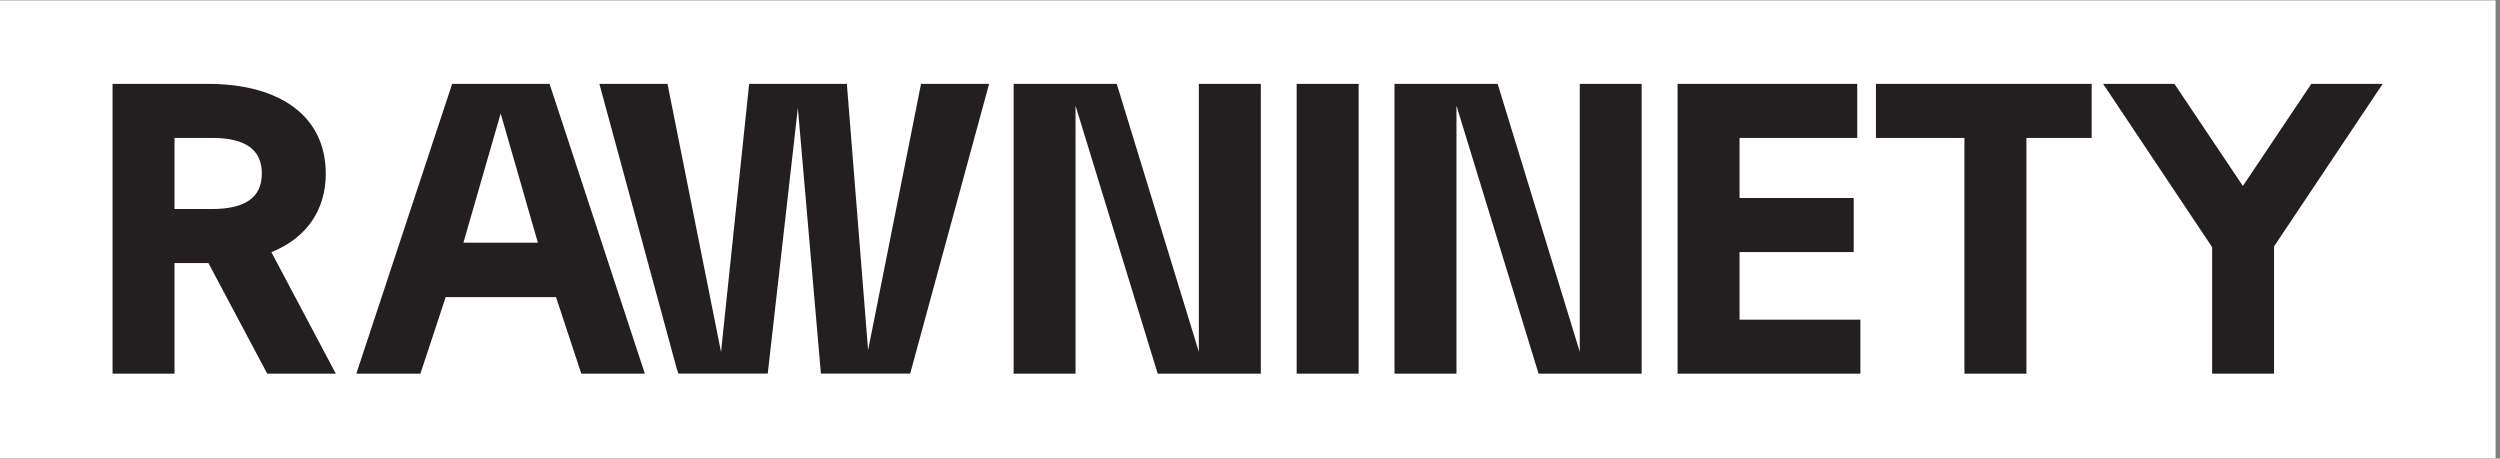 <svg version="1.2" preserveAspectRatio="xMidYMid meet" height="104" viewBox="0 0 425.25 78" zoomAndPan="magnify" width="567" xmlns:xlink="http://www.w3.org/1999/xlink" xmlns="http://www.w3.org/2000/svg"><rect x="0" y="0" width="425.25" height="78" fill="#808080" stroke="none"/><defs><clipPath id="65fec6a2e4"><path d="M 0 0.07 L 424.5 0.07 L 424.5 77.93 L 0 77.93 Z M 0 0.07"></path></clipPath><clipPath id="a971629aff"><path d="M 5.016 5.137 L 43.223 5.137 L 43.223 54.691 L 5.016 54.691 Z M 5.016 5.137"></path></clipPath><clipPath id="80ebe4cb83"><path d="M 30.539 20.508 C 30.539 24.578 27.742 26.555 22.004 26.555 L 15.684 26.555 L 15.684 14.457 L 22.004 14.457 C 27.742 14.457 30.539 16.434 30.539 20.508 M 41.41 20.508 C 41.41 10.965 33.902 5.266 21.324 5.266 L 5.145 5.266 L 5.145 54.566 L 15.684 54.566 L 15.684 35.75 L 21.453 35.75 L 31.457 54.566 L 43.125 54.566 L 32.164 33.895 C 38.133 31.488 41.418 26.754 41.418 20.516"></path></clipPath><clipPath id="cd1d11cc00"><path d="M 0.016 0.203 L 38.223 0.203 L 38.223 49.691 L 0.016 49.691 Z M 0.016 0.203"></path></clipPath><clipPath id="d10761c467"><path d="M 25.539 15.508 C 25.539 19.578 22.742 21.555 17.004 21.555 L 10.684 21.555 L 10.684 9.457 L 17.004 9.457 C 22.742 9.457 25.539 11.434 25.539 15.508 M 36.41 15.508 C 36.41 5.965 28.902 0.266 16.324 0.266 L 0.145 0.266 L 0.145 49.566 L 10.684 49.566 L 10.684 30.75 L 16.453 30.75 L 26.457 49.566 L 38.125 49.566 L 27.164 28.895 C 33.133 26.488 36.418 21.754 36.418 15.516"></path></clipPath><clipPath id="d180557ea0"><rect height="50" y="0" width="39" x="0"></rect></clipPath><clipPath id="aedfaf7d33"><path d="M 46.465 5.137 L 95.789 5.137 L 95.789 54.691 L 46.465 54.691 Z M 46.465 5.137"></path></clipPath><clipPath id="90c8c89670"><path d="M 77.492 32.277 L 64.828 32.277 L 71.164 10.305 Z M 62.91 5.266 L 46.609 54.566 L 57.508 54.566 L 61.812 41.539 L 80.578 41.539 L 84.879 54.566 L 95.691 54.566 L 79.48 5.266 Z M 62.91 5.266"></path></clipPath><clipPath id="c498ace3bd"><path d="M 0.465 0.203 L 49.727 0.203 L 49.727 49.691 L 0.465 49.691 Z M 0.465 0.203"></path></clipPath><clipPath id="77a488374e"><path d="M 31.492 27.277 L 18.828 27.277 L 25.164 5.305 Z M 16.91 0.266 L 0.609 49.566 L 11.508 49.566 L 15.812 36.539 L 34.578 36.539 L 38.879 49.566 L 49.691 49.566 L 33.48 0.266 Z M 16.91 0.266"></path></clipPath><clipPath id="5f3ea34918"><rect height="50" y="0" width="50" x="0"></rect></clipPath><clipPath id="1c0a120ec6"><path d="M 87.918 5.137 L 154.379 5.137 L 154.379 54.691 L 87.918 54.691 Z M 87.918 5.137"></path></clipPath><clipPath id="62604a08ad"><path d="M 133.664 50.555 L 130.051 5.266 L 113.43 5.266 L 108.648 50.863 L 99.543 5.266 L 87.953 5.266 L 101.07 53.547 L 101.402 54.555 L 116.594 54.555 L 121.715 9.355 L 125.637 54.555 L 140.82 54.555 L 154.246 5.266 L 142.668 5.266 Z M 133.664 50.555"></path></clipPath><clipPath id="19c7f9a170"><path d="M 0.918 0.203 L 67.379 0.203 L 67.379 49.559 L 0.918 49.559 Z M 0.918 0.203"></path></clipPath><clipPath id="5d8a051e98"><path d="M 46.664 45.555 L 43.051 0.266 L 26.43 0.266 L 21.648 45.863 L 12.543 0.266 L 0.953 0.266 L 14.07 48.547 L 14.402 49.555 L 29.594 49.555 L 34.715 4.355 L 38.637 49.555 L 53.82 49.555 L 67.246 0.266 L 55.668 0.266 Z M 46.664 45.555"></path></clipPath><clipPath id="909df87bbf"><rect height="50" y="0" width="68" x="0"></rect></clipPath><clipPath id="061dc33b84"><path d="M 158.316 5.137 L 200.691 5.137 L 200.691 54.691 L 158.316 54.691 Z M 158.316 5.137"></path></clipPath><clipPath id="15fc262ca2"><path d="M 189.922 50.844 L 175.957 5.266 L 158.418 5.266 L 158.418 54.566 L 168.949 54.566 L 168.949 8.977 L 182.926 54.566 L 200.465 54.566 L 200.465 5.266 L 189.922 5.266 Z M 189.922 50.844"></path></clipPath><clipPath id="b60628e4f4"><path d="M 0.316 0.203 L 42.66 0.203 L 42.66 49.691 L 0.316 49.691 Z M 0.316 0.203"></path></clipPath><clipPath id="265383608d"><path d="M 31.922 45.844 L 17.957 0.266 L 0.418 0.266 L 0.418 49.566 L 10.949 49.566 L 10.949 3.977 L 24.926 49.566 L 42.465 49.566 L 42.465 0.266 L 31.922 0.266 Z M 31.922 45.844"></path></clipPath><clipPath id="1f8cec1dc5"><rect height="50" y="0" width="43" x="0"></rect></clipPath><clipPath id="b6c7810475"><path d="M 206.562 5.266 L 217.105 5.266 L 217.105 54.566 L 206.562 54.566 Z M 206.562 5.266"></path></clipPath><clipPath id="0430812ce1"><path d="M 0.562 0.266 L 11.105 0.266 L 11.105 49.566 L 0.562 49.566 Z M 0.562 0.266"></path></clipPath><clipPath id="be5a61a7e9"><rect height="50" y="0" width="12" x="0"></rect></clipPath><clipPath id="c5505c7b07"><path d="M 223.152 5.137 L 265.301 5.137 L 265.301 54.691 L 223.152 54.691 Z M 223.152 5.137"></path></clipPath><clipPath id="9aab96bb9e"><path d="M 254.719 50.844 L 240.75 5.266 L 223.203 5.266 L 223.203 54.566 L 233.746 54.566 L 233.746 8.977 L 247.711 54.566 L 265.246 54.566 L 265.246 5.266 L 254.719 5.266 Z M 254.719 50.844"></path></clipPath><clipPath id="c49bde7694"><path d="M 0.184 0.203 L 42.301 0.203 L 42.301 49.691 L 0.184 49.691 Z M 0.184 0.203"></path></clipPath><clipPath id="8c3ccbfdb4"><path d="M 31.719 45.844 L 17.75 0.266 L 0.203 0.266 L 0.203 49.566 L 10.746 49.566 L 10.746 3.977 L 24.711 49.566 L 42.246 49.566 L 42.246 0.266 L 31.719 0.266 Z M 31.719 45.844"></path></clipPath><clipPath id="254ebebec2"><rect height="50" y="0" width="43" x="0"></rect></clipPath><clipPath id="46190b0c4a"><path d="M 271.355 5.266 L 301.914 5.266 L 301.914 14.457 L 271.355 14.457 Z M 271.355 14.457 L 281.898 14.457 L 281.898 24.68 L 271.355 24.68 Z M 271.355 24.68 L 301.312 24.68 L 301.312 33.871 L 271.355 33.871 Z M 271.355 33.871 L 281.898 33.871 L 281.898 45.371 L 271.355 45.371 Z M 271.355 45.371 L 302.453 45.371 L 302.453 54.566 L 271.355 54.566 Z M 271.355 45.371"></path></clipPath><clipPath id="4784b1eeb1"><path d="M 0.355 0.266 L 30.914 0.266 L 30.914 9.457 L 0.355 9.457 Z M 0.355 9.457 L 10.898 9.457 L 10.898 19.68 L 0.355 19.68 Z M 0.355 19.68 L 30.312 19.68 L 30.312 28.871 L 0.355 28.871 Z M 0.355 28.871 L 10.898 28.871 L 10.898 40.371 L 0.355 40.371 Z M 0.355 40.371 L 31.453 40.371 L 31.453 49.566 L 0.355 49.566 Z M 0.355 40.371"></path></clipPath><clipPath id="ff27a489a2"><rect height="50" y="0" width="32" x="0"></rect></clipPath><clipPath id="9c035dc7f0"><path d="M 305.098 5.266 L 341.793 5.266 L 341.793 14.457 L 305.098 14.457 Z M 320.148 14.457 L 330.691 14.457 L 330.691 54.566 L 320.148 54.566 Z M 320.148 14.457"></path></clipPath><clipPath id="a22782176f"><path d="M 0.098 0.266 L 36.793 0.266 L 36.793 9.457 L 0.098 9.457 Z M 15.148 9.457 L 25.691 9.457 L 25.691 49.566 L 15.148 49.566 Z M 15.148 9.457"></path></clipPath><clipPath id="cb687feaad"><rect height="50" y="0" width="37" x="0"></rect></clipPath><clipPath id="8ee19a80b8"><path d="M 343.57 5.137 L 391.504 5.137 L 391.504 54.691 L 343.57 54.691 Z M 343.57 5.137"></path></clipPath><clipPath id="bdbc85a55c"><path d="M 379.152 5.266 L 367.516 22.633 L 356.035 5.512 L 355.867 5.266 L 343.738 5.266 L 362.285 33.043 L 362.285 54.566 L 372.816 54.566 L 372.816 32.914 L 391.293 5.266 Z M 379.152 5.266"></path></clipPath><clipPath id="1dc0745fec"><path d="M 0.688 0.203 L 48.363 0.203 L 48.363 49.691 L 0.688 49.691 Z M 0.688 0.203"></path></clipPath><clipPath id="c4d8385c3d"><path d="M 36.152 0.266 L 24.516 17.633 L 13.035 0.512 L 12.867 0.266 L 0.738 0.266 L 19.285 28.043 L 19.285 49.566 L 29.816 49.566 L 29.816 27.914 L 48.293 0.266 Z M 36.152 0.266"></path></clipPath><clipPath id="0ce39bc4f0"><rect height="50" y="0" width="49" x="0"></rect></clipPath><clipPath id="bbf0983dce"><rect height="60" y="0" width="397" x="0"></rect></clipPath></defs><g id="42c904db26"><g clip-path="url(#65fec6a2e4)" clip-rule="nonzero"><path d="M 0 0.07 L 424.5 0.07 L 424.5 77.93 L 0 77.93 Z M 0 0.07" style="stroke:none;fill-rule:nonzero;fill:#ffffff;fill-opacity:1;"></path></g><g transform="matrix(1,0,0,1,14,9)"><g clip-path="url(#bbf0983dce)"><g clip-path="url(#a971629aff)" clip-rule="nonzero"><g clip-path="url(#80ebe4cb83)" clip-rule="nonzero"><g transform="matrix(1,0,0,1,5,5)"><g clip-path="url(#d180557ea0)" id="ce0786ca90"><g clip-path="url(#cd1d11cc00)" clip-rule="nonzero"><g clip-path="url(#d10761c467)" clip-rule="nonzero"><rect style="fill:#231f20;fill-opacity:1;stroke:none;" height="50" y="0" width="39" x="0"></rect></g></g></g></g></g></g><g clip-path="url(#aedfaf7d33)" clip-rule="nonzero"><g clip-path="url(#90c8c89670)" clip-rule="nonzero"><g transform="matrix(1,0,0,1,46,5)"><g clip-path="url(#5f3ea34918)" id="d02a8e6614"><g clip-path="url(#c498ace3bd)" clip-rule="nonzero"><g clip-path="url(#77a488374e)" clip-rule="nonzero"><rect style="fill:#231f20;fill-opacity:1;stroke:none;" height="50" y="0" width="50" x="0"></rect></g></g></g></g></g></g><g clip-path="url(#1c0a120ec6)" clip-rule="nonzero"><g clip-path="url(#62604a08ad)" clip-rule="nonzero"><g transform="matrix(1,0,0,1,87,5)"><g clip-path="url(#909df87bbf)" id="491a923496"><g clip-path="url(#19c7f9a170)" clip-rule="nonzero"><g clip-path="url(#5d8a051e98)" clip-rule="nonzero"><rect style="fill:#231f20;fill-opacity:1;stroke:none;" height="50" y="0" width="68" x="0"></rect></g></g></g></g></g></g><g clip-path="url(#061dc33b84)" clip-rule="nonzero"><g clip-path="url(#15fc262ca2)" clip-rule="nonzero"><g transform="matrix(1,0,0,1,158,5)"><g clip-path="url(#1f8cec1dc5)" id="09cf6695c9"><g clip-path="url(#b60628e4f4)" clip-rule="nonzero"><g clip-path="url(#265383608d)" clip-rule="nonzero"><rect style="fill:#231f20;fill-opacity:1;stroke:none;" height="50" y="0" width="43" x="0"></rect></g></g></g></g></g></g><g clip-path="url(#b6c7810475)" clip-rule="nonzero"><g transform="matrix(1,0,0,1,206,5)"><g clip-path="url(#be5a61a7e9)" id="795a50dd62"><g clip-path="url(#0430812ce1)" clip-rule="nonzero"><rect style="fill:#231f20;fill-opacity:1;stroke:none;" height="50" y="0" width="12" x="0"></rect></g></g></g></g><g clip-path="url(#c5505c7b07)" clip-rule="nonzero"><g clip-path="url(#9aab96bb9e)" clip-rule="nonzero"><g transform="matrix(1,0,0,1,223,5)"><g clip-path="url(#254ebebec2)" id="bf2a8b12f2"><g clip-path="url(#c49bde7694)" clip-rule="nonzero"><g clip-path="url(#8c3ccbfdb4)" clip-rule="nonzero"><rect style="fill:#231f20;fill-opacity:1;stroke:none;" height="50" y="0" width="43" x="0"></rect></g></g></g></g></g></g><g clip-path="url(#46190b0c4a)" clip-rule="nonzero"><g transform="matrix(1,0,0,1,271,5)"><g clip-path="url(#ff27a489a2)" id="8ad158d4fa"><g clip-path="url(#4784b1eeb1)" clip-rule="nonzero"><rect style="fill:#231f20;fill-opacity:1;stroke:none;" height="50" y="0" width="32" x="0"></rect></g></g></g></g><g clip-path="url(#9c035dc7f0)" clip-rule="nonzero"><g transform="matrix(1,0,0,1,305,5)"><g clip-path="url(#cb687feaad)" id="d6d46fe970"><g clip-path="url(#a22782176f)" clip-rule="nonzero"><rect style="fill:#231f20;fill-opacity:1;stroke:none;" height="50" y="0" width="37" x="0"></rect></g></g></g></g><g clip-path="url(#8ee19a80b8)" clip-rule="nonzero"><g clip-path="url(#bdbc85a55c)" clip-rule="nonzero"><g transform="matrix(1,0,0,1,343,5)"><g clip-path="url(#0ce39bc4f0)" id="f21a5a9f85"><g clip-path="url(#1dc0745fec)" clip-rule="nonzero"><g clip-path="url(#c4d8385c3d)" clip-rule="nonzero"><rect style="fill:#231f20;fill-opacity:1;stroke:none;" height="50" y="0" width="49" x="0"></rect></g></g></g></g></g></g></g></g></g></svg>